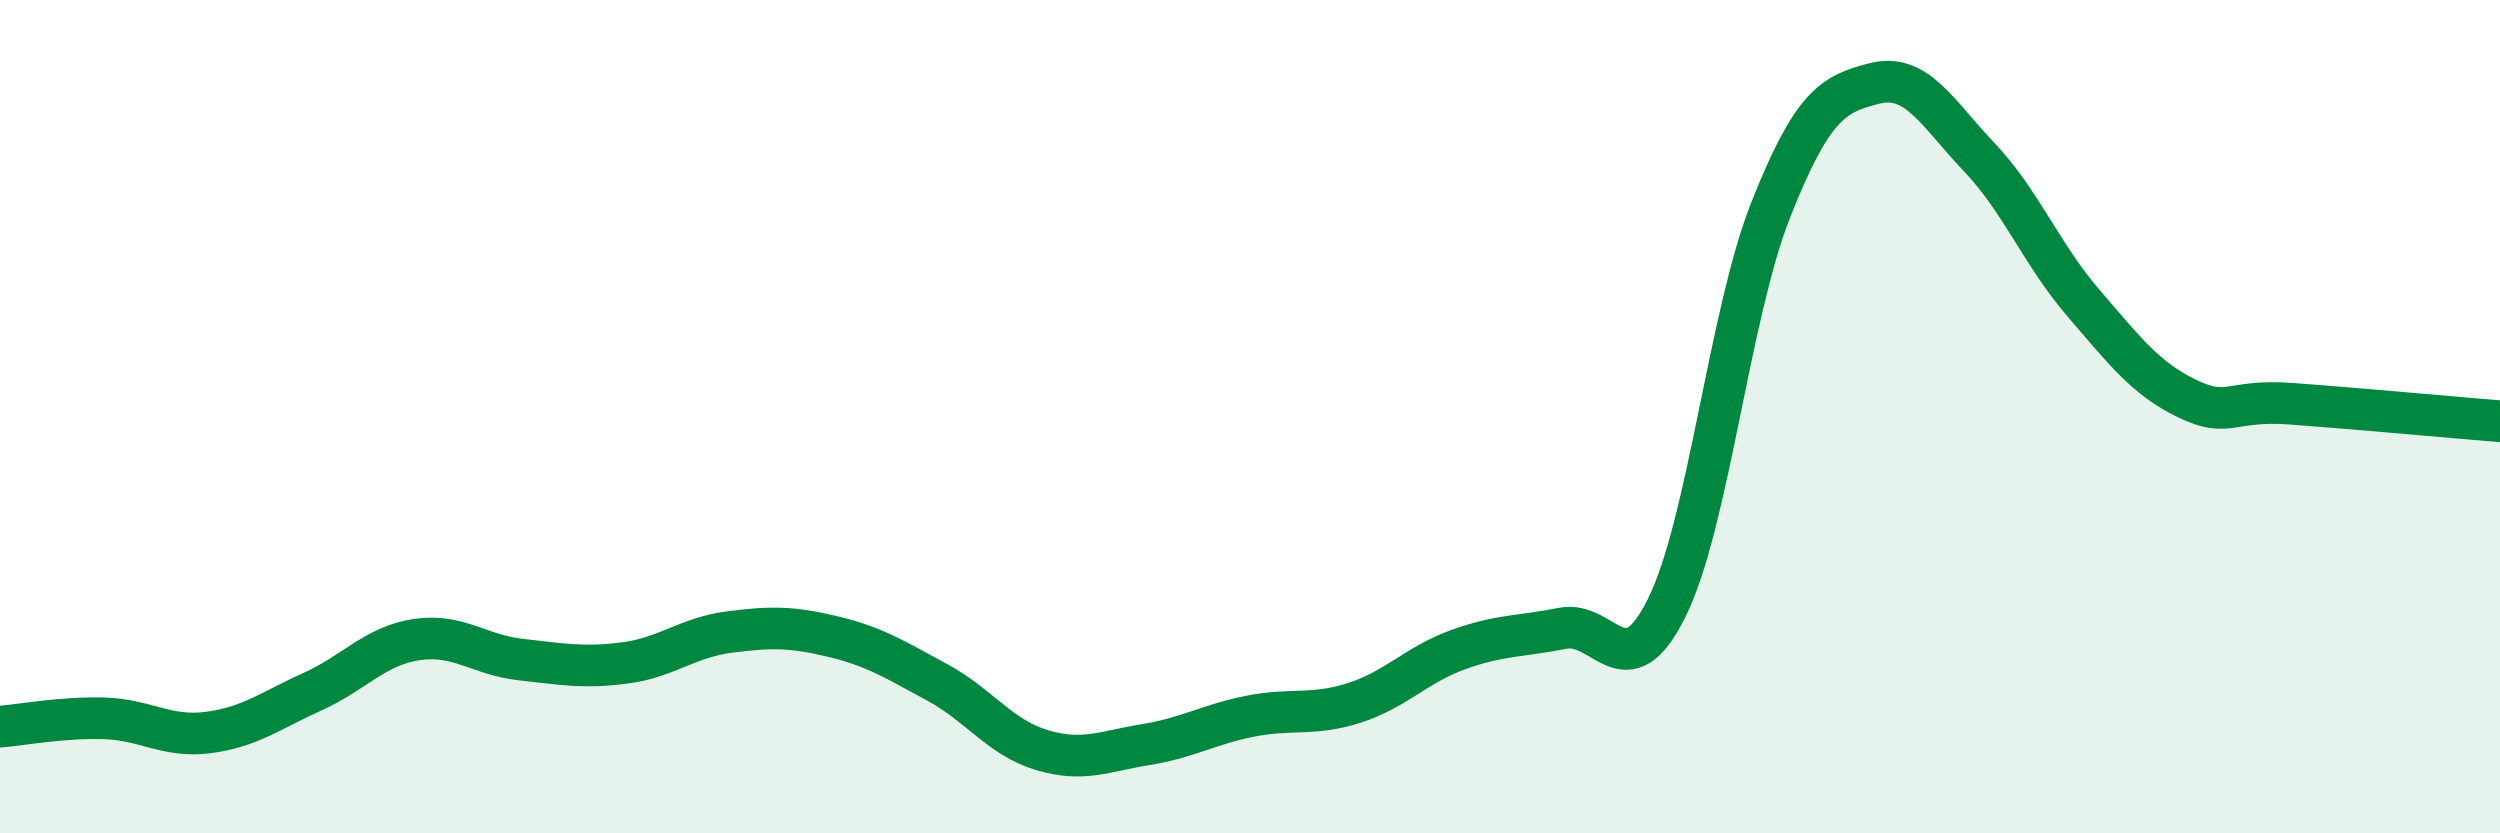 
    <svg width="60" height="20" viewBox="0 0 60 20" xmlns="http://www.w3.org/2000/svg">
      <path
        d="M 0,17.44 C 0.5,17.4 1.5,17.21 2.5,17.24 C 3.5,17.27 4,17.71 5,17.58 C 6,17.45 6.5,17.05 7.5,16.6 C 8.5,16.15 9,15.5 10,15.35 C 11,15.2 11.5,15.72 12.5,15.83 C 13.5,15.94 14,16.04 15,15.91 C 16,15.78 16.5,15.3 17.5,15.17 C 18.5,15.04 19,15.04 20,15.28 C 21,15.52 21.5,15.84 22.5,16.38 C 23.5,16.92 24,17.7 25,18 C 26,18.3 26.5,18.03 27.5,17.87 C 28.5,17.71 29,17.39 30,17.19 C 31,16.99 31.5,17.19 32.5,16.87 C 33.5,16.55 34,15.95 35,15.59 C 36,15.23 36.5,15.28 37.5,15.08 C 38.5,14.88 39,16.6 40,14.59 C 41,12.58 41.5,7.55 42.5,5.03 C 43.5,2.51 44,2.25 45,2 C 46,1.75 46.5,2.72 47.5,3.77 C 48.5,4.82 49,6.11 50,7.27 C 51,8.43 51.5,9.09 52.5,9.57 C 53.5,10.05 53.5,9.58 55,9.69 C 56.5,9.8 59,10.03 60,10.11L60 20L0 20Z"
        fill="#008740"
        opacity="0.1"
        stroke-linecap="round"
        stroke-linejoin="round"
      />
      <path
        d="M 0,17.44 C 0.5,17.4 1.5,17.21 2.5,17.24 C 3.5,17.27 4,17.71 5,17.58 C 6,17.45 6.5,17.05 7.5,16.6 C 8.5,16.15 9,15.5 10,15.35 C 11,15.2 11.5,15.72 12.5,15.83 C 13.5,15.94 14,16.04 15,15.91 C 16,15.78 16.5,15.3 17.5,15.17 C 18.5,15.04 19,15.04 20,15.28 C 21,15.52 21.5,15.84 22.5,16.38 C 23.5,16.92 24,17.7 25,18 C 26,18.3 26.5,18.03 27.5,17.87 C 28.5,17.71 29,17.39 30,17.19 C 31,16.99 31.5,17.19 32.5,16.87 C 33.5,16.55 34,15.95 35,15.59 C 36,15.23 36.5,15.28 37.5,15.08 C 38.5,14.88 39,16.6 40,14.59 C 41,12.58 41.5,7.55 42.5,5.03 C 43.5,2.51 44,2.25 45,2 C 46,1.75 46.5,2.72 47.5,3.77 C 48.5,4.82 49,6.11 50,7.27 C 51,8.43 51.5,9.09 52.5,9.57 C 53.5,10.05 53.5,9.58 55,9.69 C 56.5,9.8 59,10.03 60,10.11"
        stroke="#008740"
        stroke-width="1"
        fill="none"
        stroke-linecap="round"
        stroke-linejoin="round"
      />
    </svg>
  